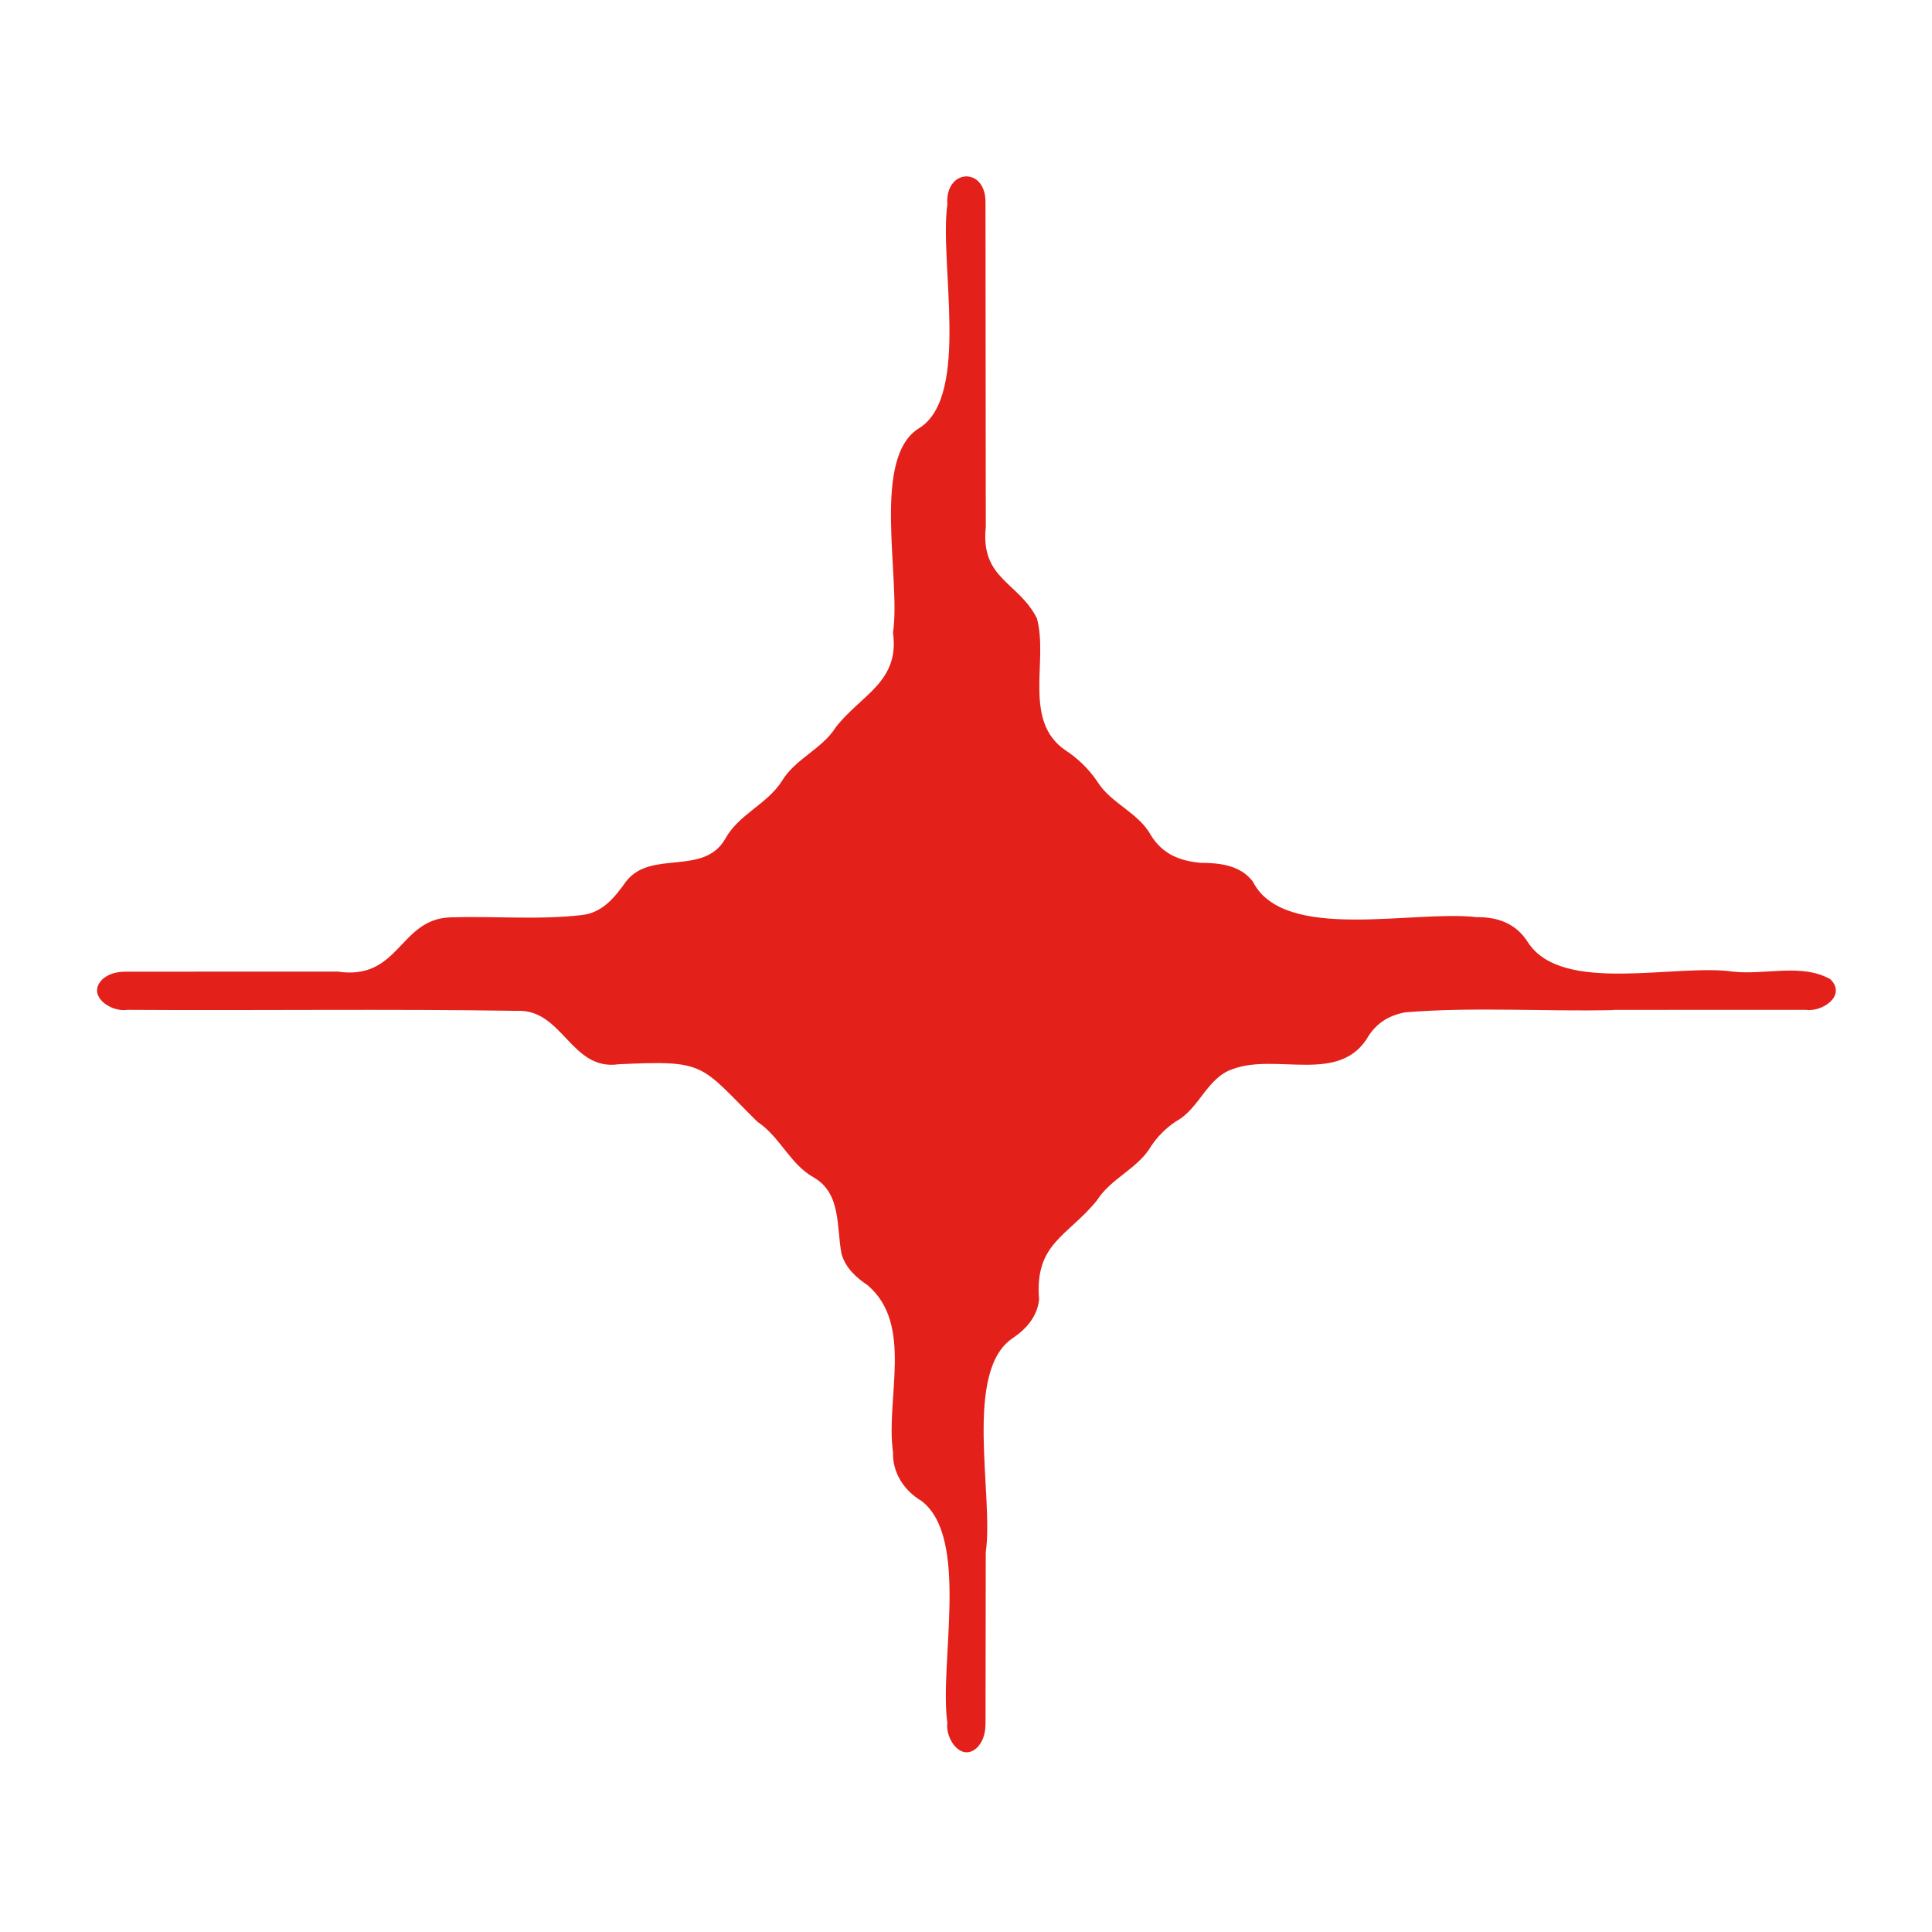 <svg aria-hidden="true" width="100%" height="100%" viewBox="0 0 100 100" fill="none" xmlns="http://www.w3.org/2000/svg">
<g clipPath="url(#clip0_18_19501)">
<path d="M6.582 52.27C13.305 52.313 20.032 52.217 26.753 52.321C29.13 52.21 29.547 55.442 32.02 55.086C36.58 54.868 36.202 55.088 39.201 58.061C40.375 58.833 40.884 60.264 42.137 60.955C43.56 61.794 43.287 63.53 43.56 64.913C43.78 65.643 44.307 66.12 44.907 66.522C47.302 68.559 45.827 72.388 46.223 75.162C46.184 76.227 46.804 77.162 47.693 77.686C50.211 79.605 48.602 86.082 49.035 89.176C48.913 90.026 49.8 91.273 50.622 90.405C50.94 90.043 51.01 89.604 51.011 89.147C51.017 86.212 51.021 83.278 51.023 80.343C51.45 77.389 49.831 70.952 52.444 69.244C53.139 68.771 53.704 68.115 53.783 67.249C53.547 64.351 55.252 64.008 56.783 62.126C57.507 60.978 58.892 60.502 59.585 59.32C59.924 58.813 60.36 58.378 60.868 58.041C62.09 57.38 62.46 55.79 63.8 55.337C66.086 54.483 69.387 56.167 70.844 53.606C71.303 52.911 71.947 52.539 72.747 52.397C76.314 52.108 79.921 52.364 83.501 52.282V52.271C86.823 52.271 90.146 52.27 93.468 52.27C94.319 52.395 95.602 51.527 94.736 50.683C93.269 49.848 91.334 50.478 89.697 50.291C86.74 49.867 80.88 51.484 79.102 48.799C78.494 47.822 77.569 47.458 76.424 47.472C73.168 47.086 66.451 48.801 64.847 45.63C64.201 44.78 63.136 44.662 62.143 44.66C61.074 44.564 60.166 44.208 59.573 43.234C58.917 42.042 57.499 41.595 56.792 40.446C56.354 39.803 55.792 39.253 55.139 38.83C52.916 37.297 54.273 34.207 53.67 32.007C52.727 30.119 50.741 29.98 51.024 27.282C51.017 21.677 51.012 16.072 51.009 10.467C51.02 8.611 48.898 8.723 49.035 10.587C48.611 13.588 50.213 20.398 47.633 22.126C45.044 23.596 46.651 29.936 46.221 32.744C46.578 35.296 44.575 35.955 43.265 37.635C42.544 38.785 41.162 39.264 40.462 40.44C39.691 41.638 38.237 42.146 37.538 43.419C36.413 45.376 33.663 43.949 32.39 45.645C31.812 46.459 31.185 47.236 30.132 47.361C27.889 47.625 25.603 47.411 23.345 47.481C20.649 47.542 20.708 50.765 17.475 50.29C13.835 50.293 10.195 50.294 6.555 50.293C6.107 50.293 5.677 50.365 5.32 50.671C4.445 51.502 5.703 52.406 6.582 52.27Z" fill="#E3201A"/>
</g>
<defs>
<clipPath id="clip0_18_19501">
<rect width="100" height="100" fill="white"/>
</clipPath>
</defs>
</svg>
